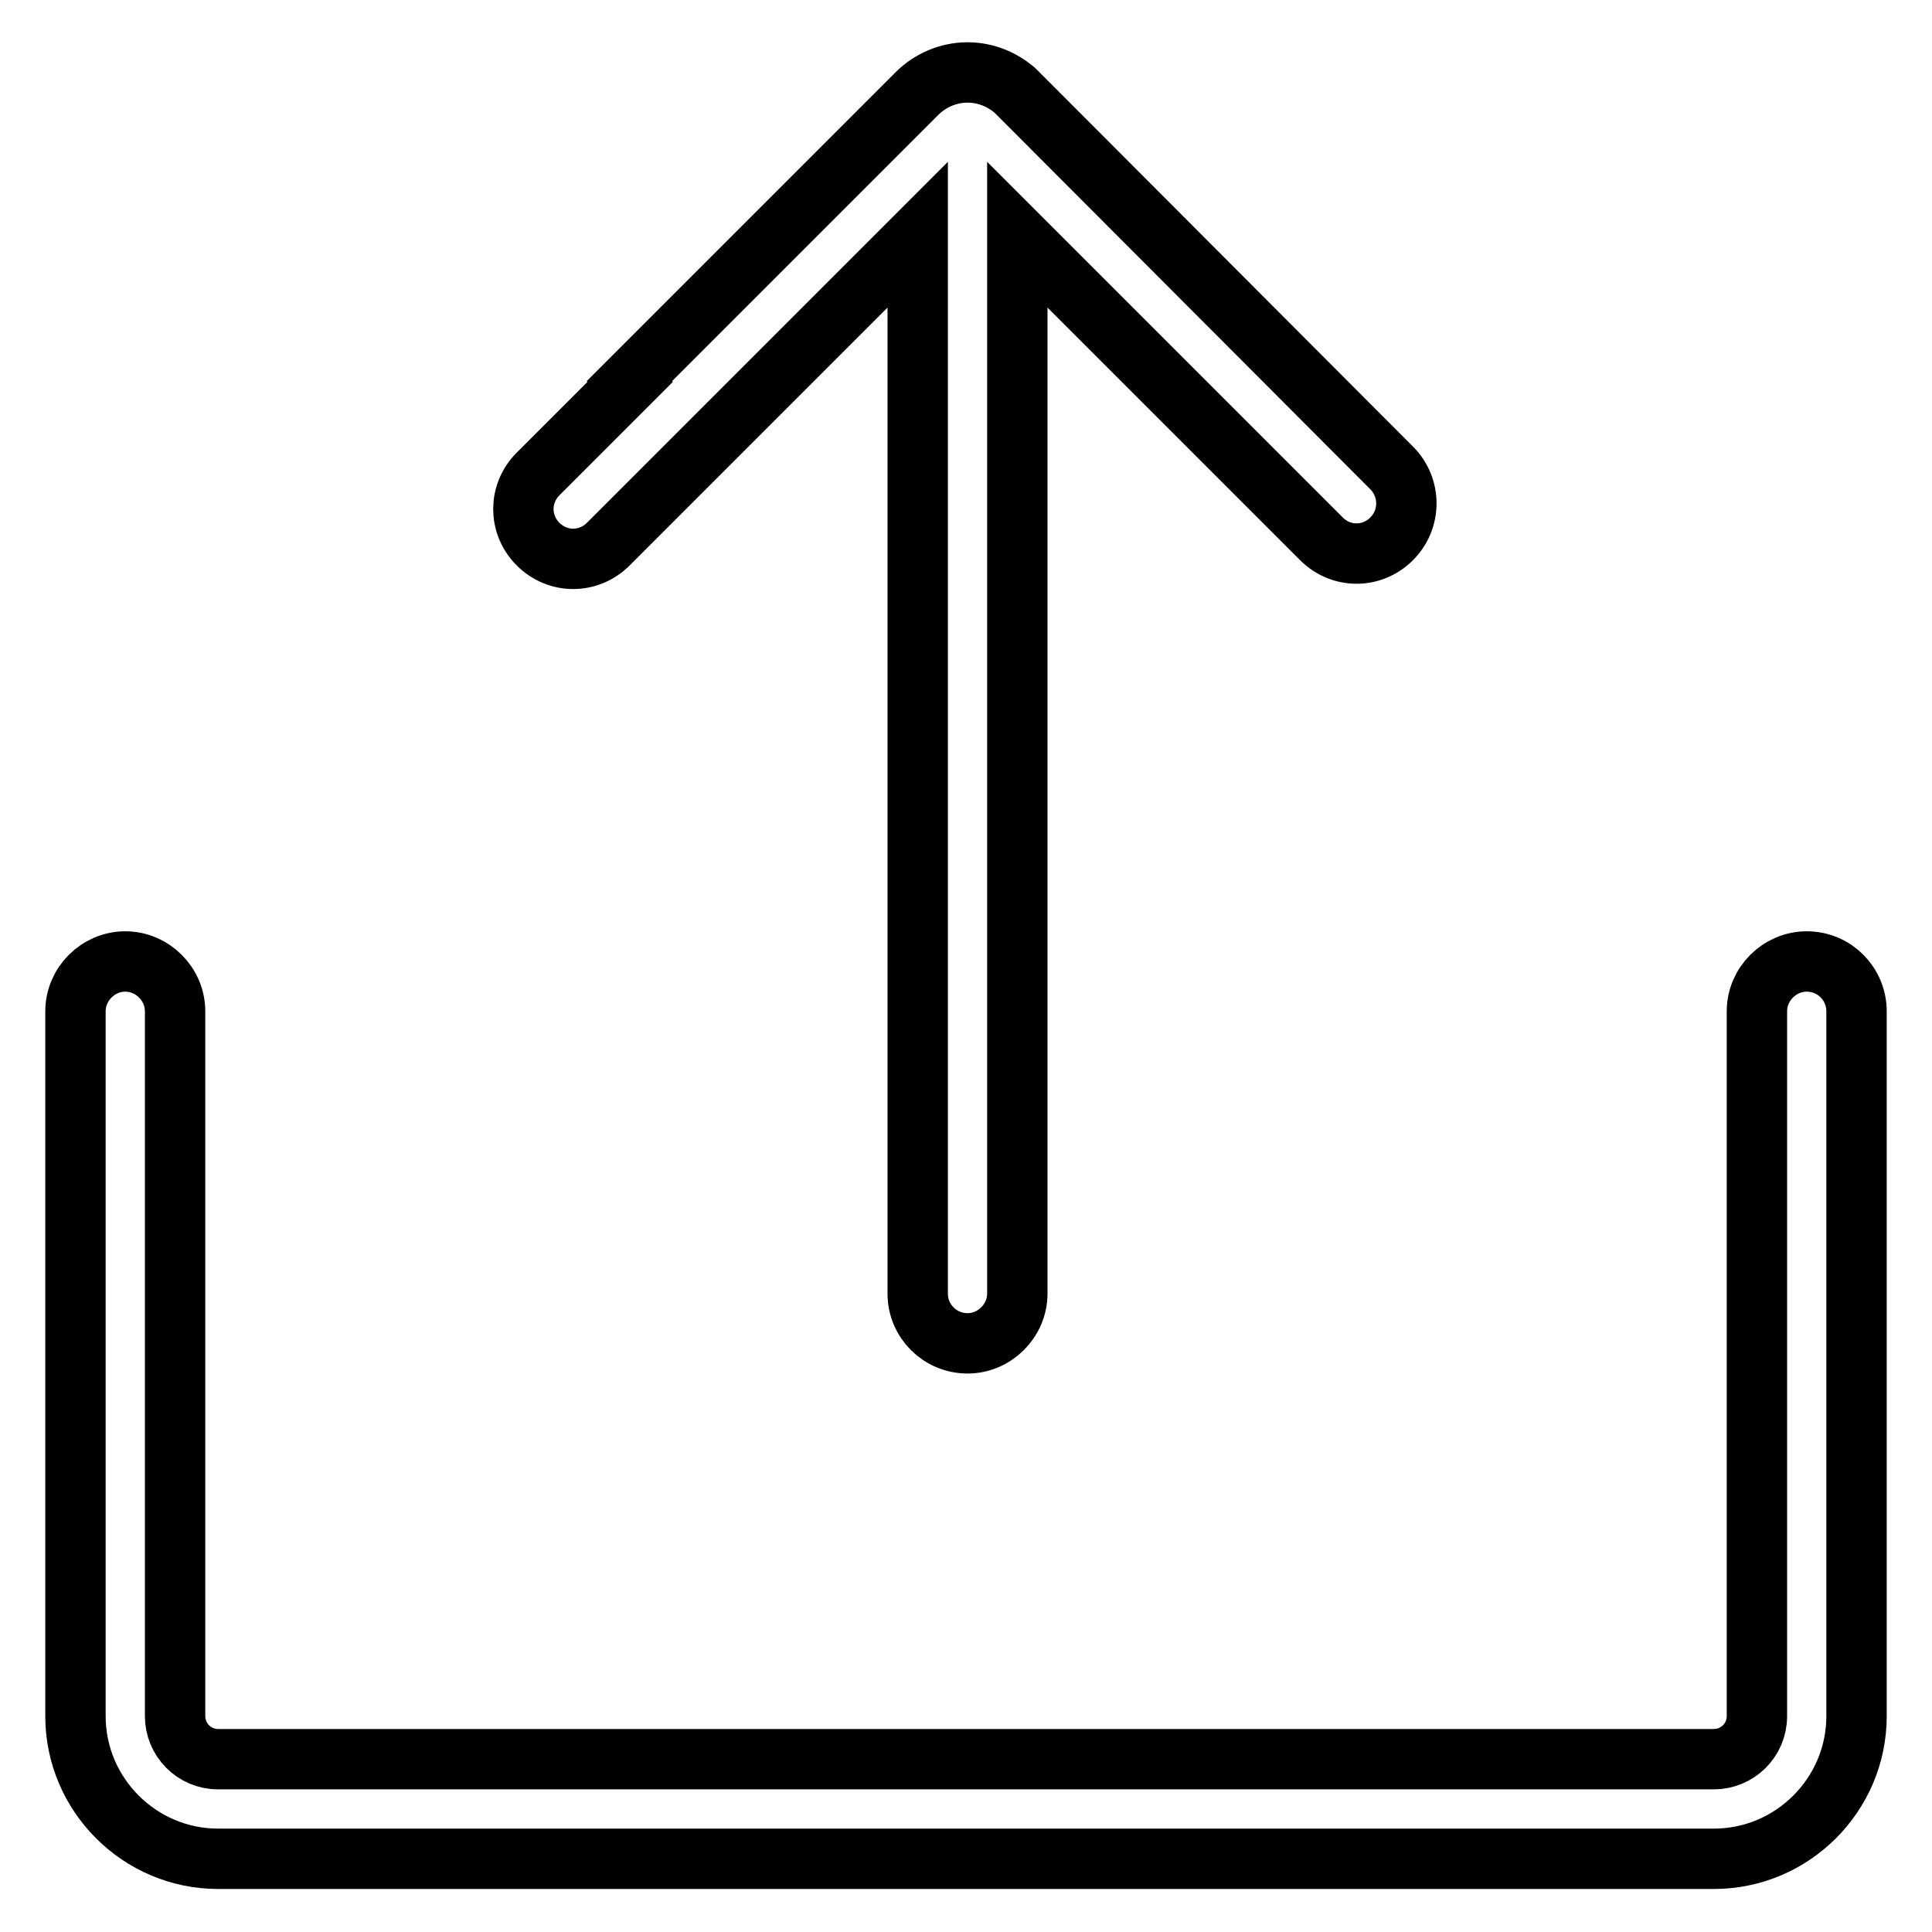 <?xml version="1.0" encoding="utf-8"?>
<!-- Svg Vector Icons : http://www.onlinewebfonts.com/icon -->
<!DOCTYPE svg PUBLIC "-//W3C//DTD SVG 1.1//EN" "http://www.w3.org/Graphics/SVG/1.1/DTD/svg11.dtd">
<svg version="1.1" xmlns="http://www.w3.org/2000/svg" xmlns:xlink="http://www.w3.org/1999/xlink" x="0px" y="0px" viewBox="0 0 256 256" enable-background="new 0 0 256 256" xml:space="preserve">
<g> <path stroke-width="8" fill-opacity="0" stroke="#000000"  d="M239.4,127.4c-3.6,0-6.6,3-6.6,6.6v93.4c0,3.2-2.6,5.7-5.7,5.7H28.9c-3.2,0-5.7-2.6-5.7-5.7V134 c0-3.6-3-6.6-6.6-6.6c-3.6,0-6.6,3-6.6,6.6v93.4c0,10.4,8.5,18.9,18.9,18.9h198.2c10.4,0,18.9-8.5,18.9-18.9V134 C246,130.4,243.1,127.4,239.4,127.4L239.4,127.4z"/> <path stroke-width="8" fill-opacity="0" stroke="#000000"  d="M184.4,71.4c-2.6,2.6-6.7,2.6-9.3,0l-11.5-11.5l0,0l-28.8-28.8v140.3c0,3.6-3,6.6-6.6,6.6 c-3.6,0-6.6-2.9-6.6-6.6V31.1l-41,41c-2.6,2.6-6.7,2.6-9.3,0c-2.6-2.6-2.6-6.7,0-9.3l12.2-12.2l-0.1-0.1l38.1-38.1l0,0 c1.7-1.7,4.1-2.8,6.7-2.8c2.4,0,4.5,0.9,6.2,2.3c0.3,0.3,0.6,0.6,0.9,0.9l2,2l0,0L184.4,62C187,64.6,187,68.8,184.4,71.4z"/></g>
</svg>